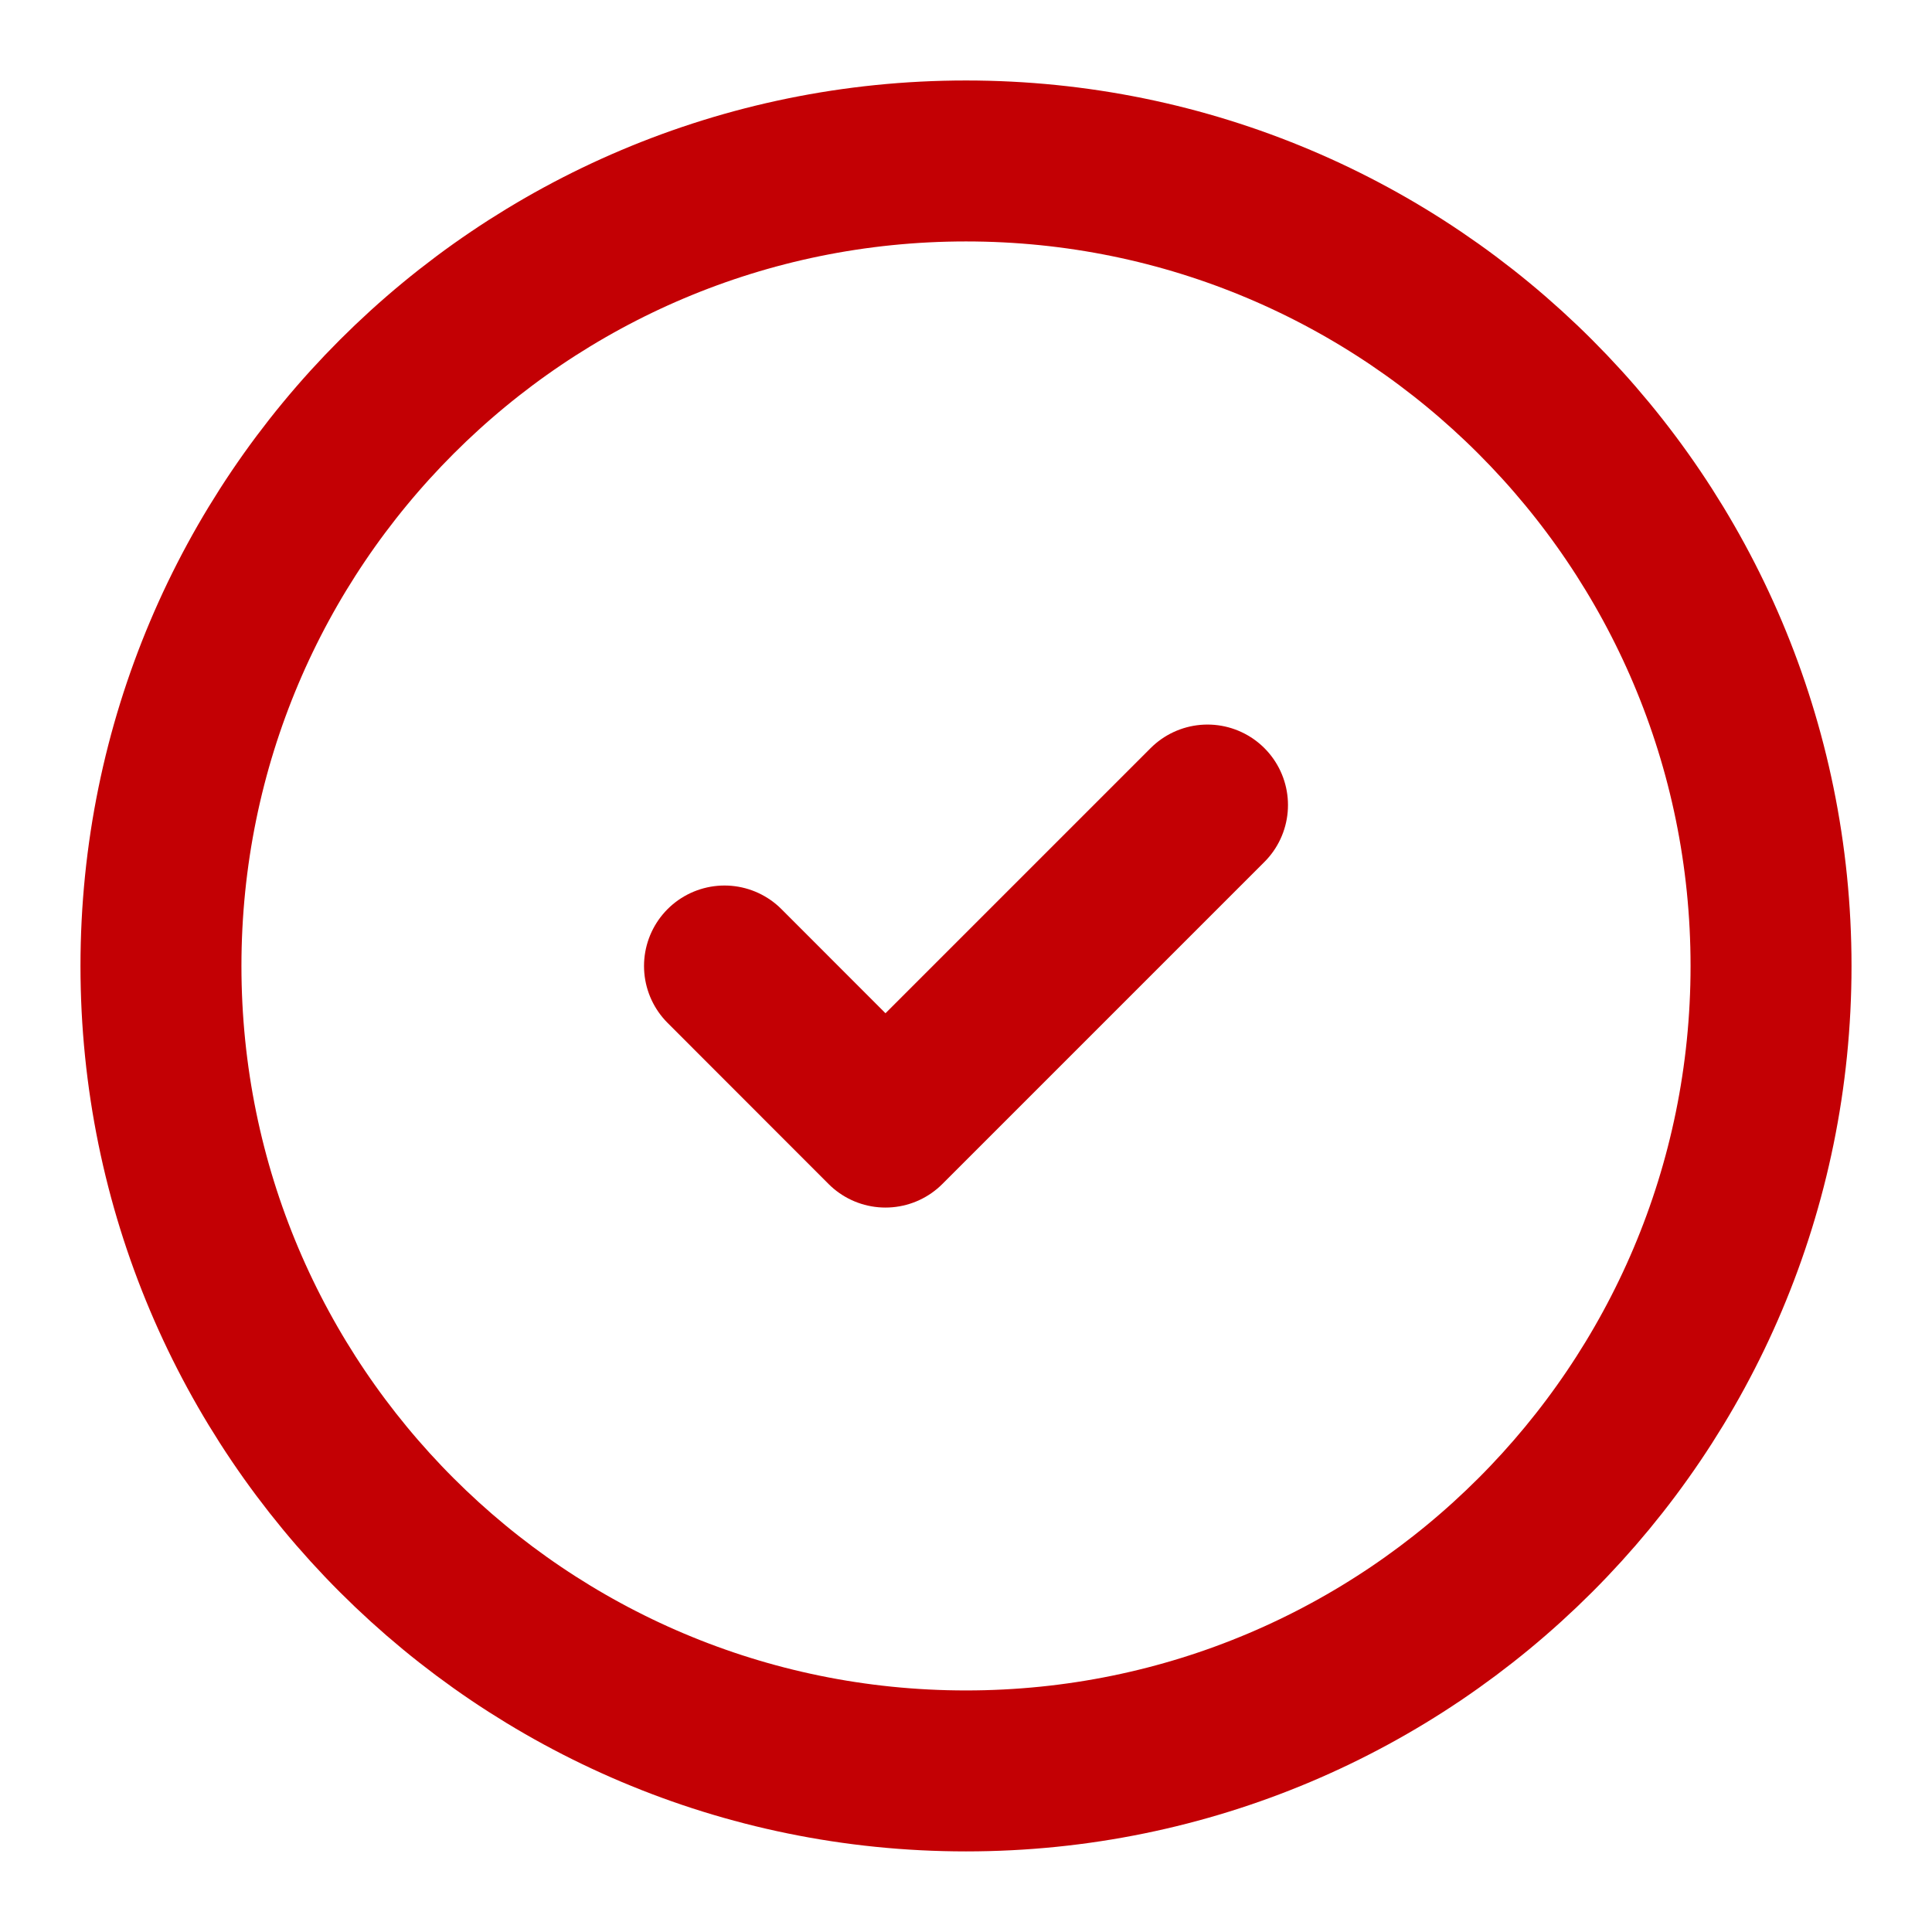 <?xml version="1.0" encoding="utf-8"?>
<svg xmlns="http://www.w3.org/2000/svg" fill="none" height="100%" overflow="visible" preserveAspectRatio="none" style="display: block;" viewBox="0 0 16 16" width="100%">
<g clip-path="url(#clip0_0_39)" id="Icon">
<path d="M8 14.666C11.682 14.666 14.667 11.682 14.667 8C14.667 4.318 11.682 1.333 8 1.333C4.318 1.333 1.333 4.318 1.333 8C1.333 11.682 4.318 14.666 8 14.666Z" id="Vector" stroke="#C30004" stroke-linecap="round" stroke-linejoin="round" stroke-width="1.333"/>
<path d="M6 8L7.333 9.334L10 6.667" id="Vector_2" stroke="#C30004" stroke-linecap="round" stroke-linejoin="round" stroke-width="1.333"/>
</g>
<defs>
<clipPath id="clip0_0_39">
<rect fill="white" height="16" width="16"/>
</clipPath>
</defs>
</svg>